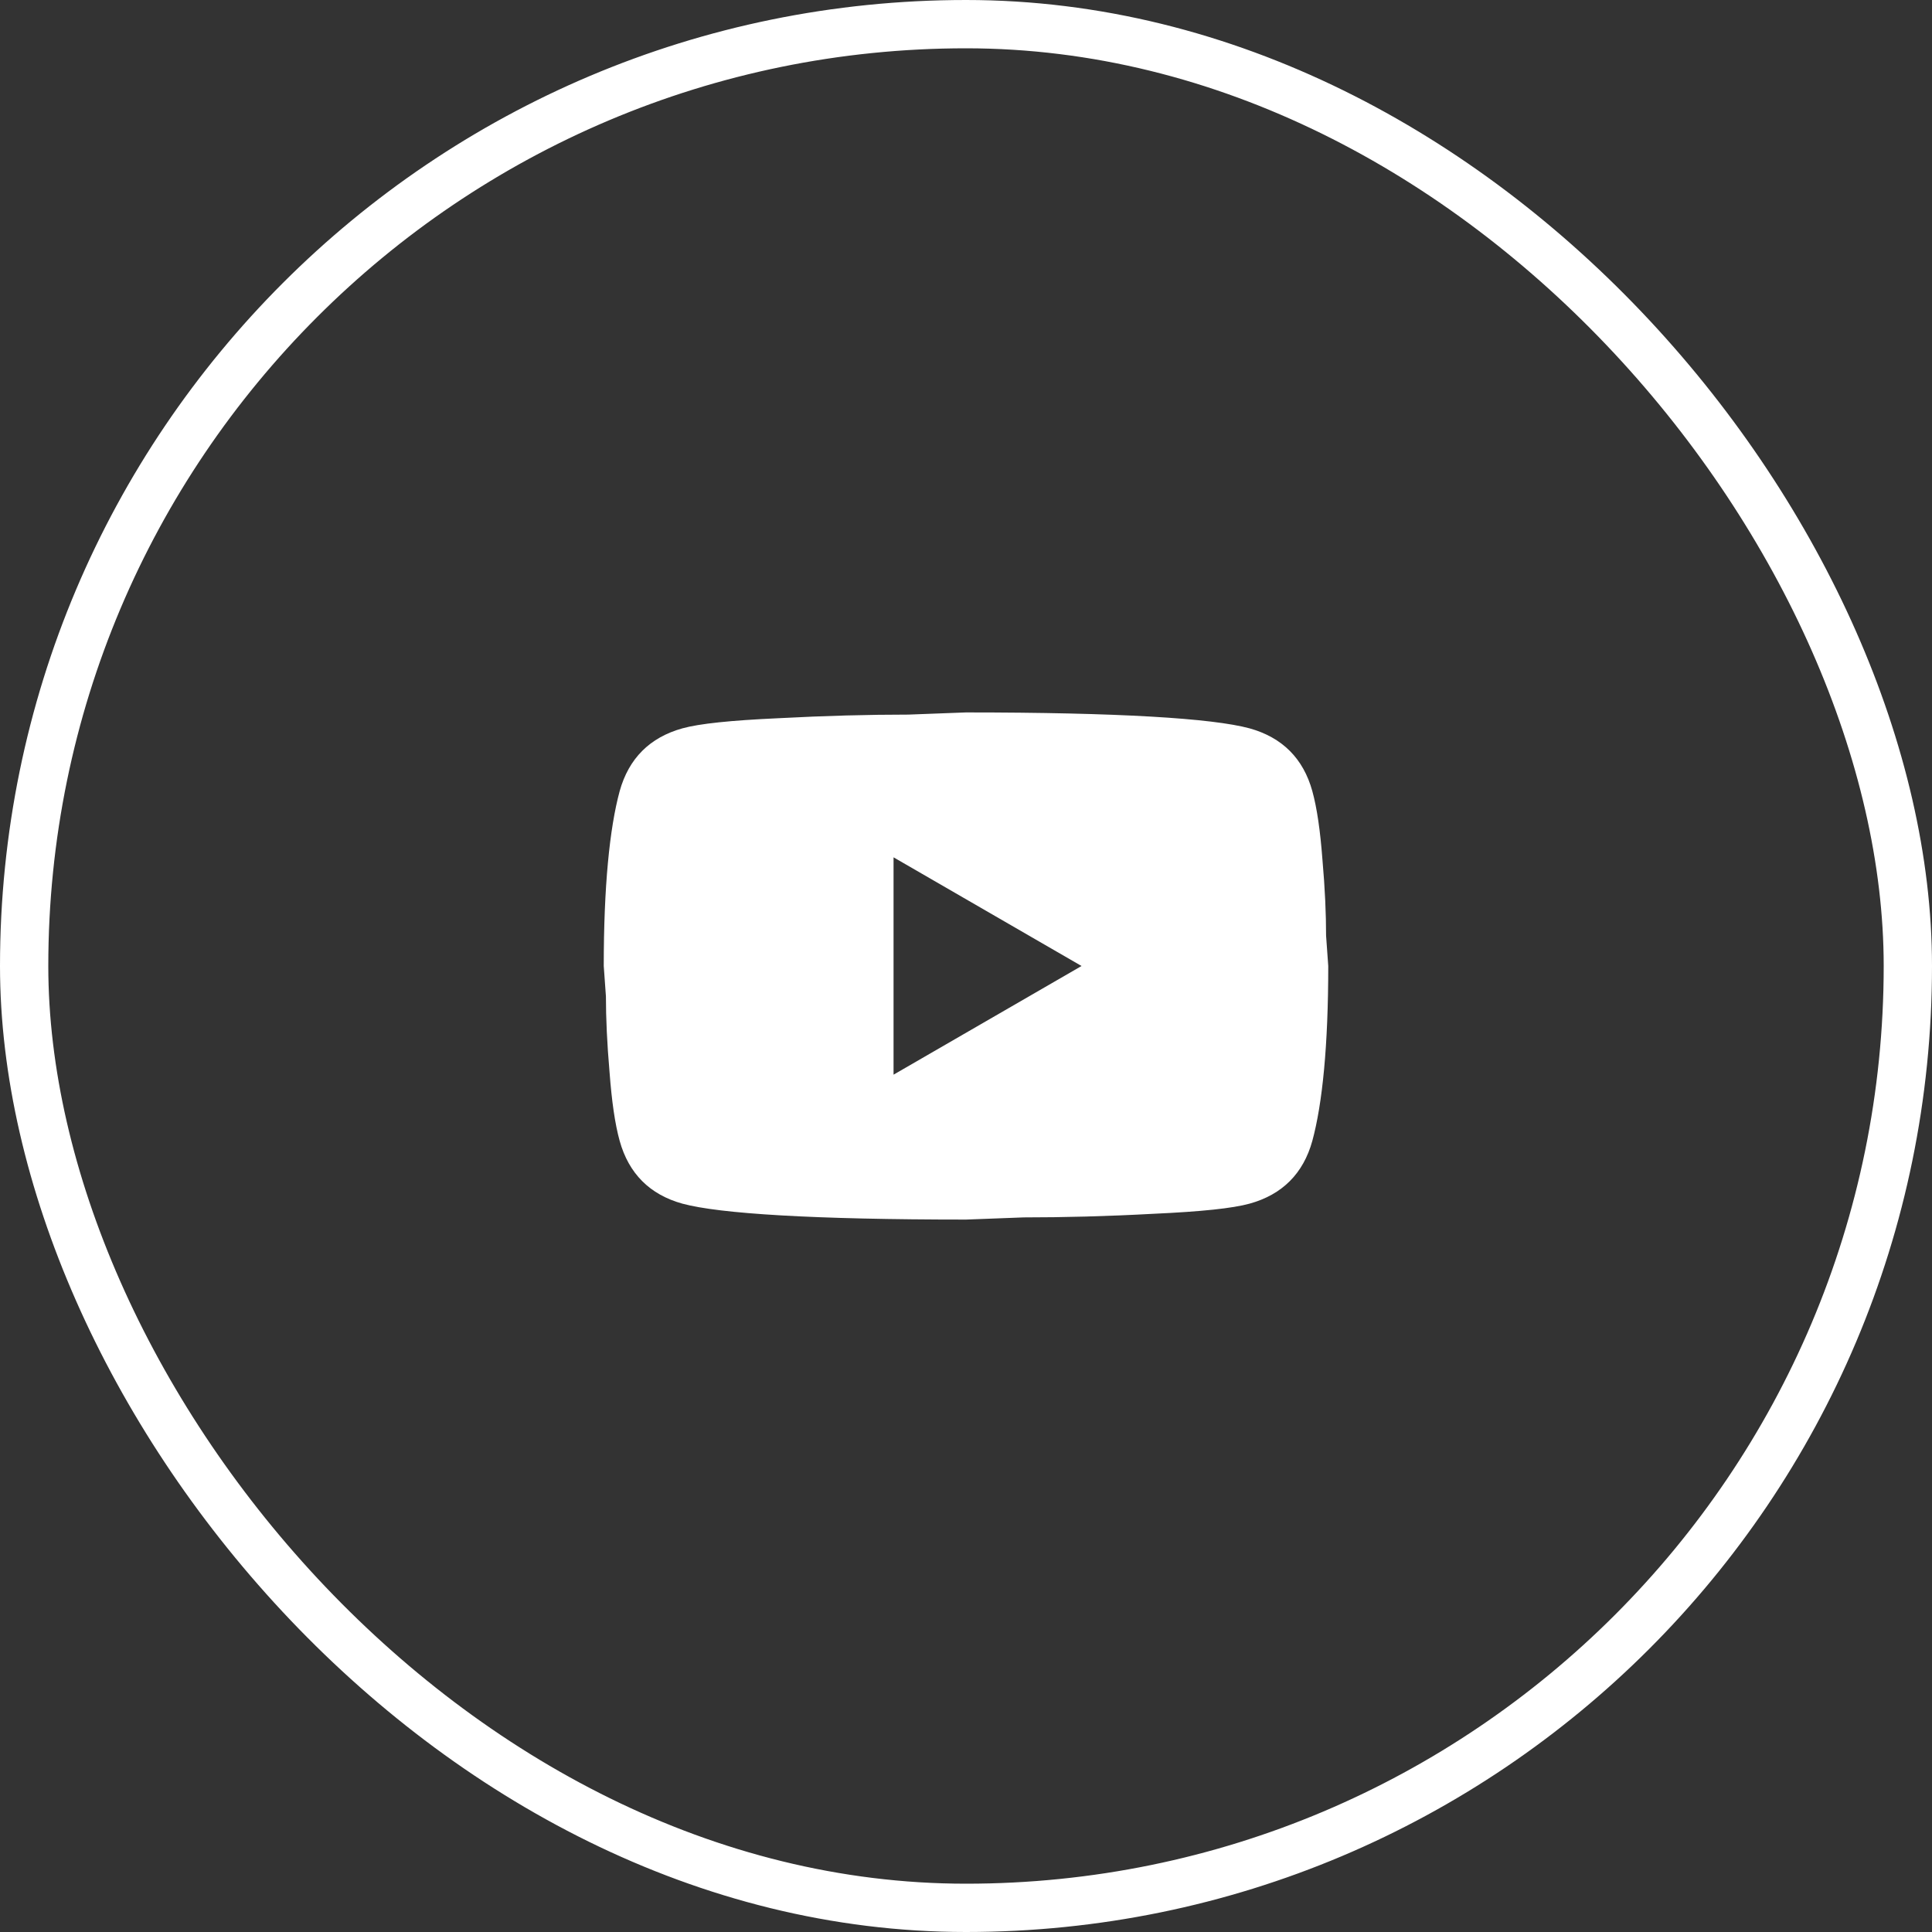 <svg width="40" height="40" viewBox="0 0 40 40" fill="none" xmlns="http://www.w3.org/2000/svg">
<rect x="0" y="0" width="40" height="40" fill="#333333" stroke="none"/>
<path d="M18.5 22.25L22.392 20L18.5 17.75V22.25ZM27.17 16.378C27.267 16.73 27.335 17.203 27.38 17.802C27.433 18.402 27.455 18.92 27.455 19.37L27.5 20C27.5 21.642 27.38 22.85 27.17 23.622C26.983 24.297 26.547 24.733 25.872 24.92C25.52 25.017 24.875 25.085 23.885 25.13C22.91 25.183 22.017 25.205 21.192 25.205L20 25.25C16.858 25.25 14.9 25.13 14.127 24.92C13.453 24.733 13.018 24.297 12.83 23.622C12.732 23.27 12.665 22.797 12.62 22.198C12.568 21.598 12.545 21.08 12.545 20.63L12.5 20C12.5 18.358 12.62 17.15 12.83 16.378C13.018 15.703 13.453 15.268 14.127 15.08C14.48 14.982 15.125 14.915 16.115 14.87C17.09 14.818 17.983 14.795 18.808 14.795L20 14.75C23.142 14.75 25.1 14.87 25.872 15.08C26.547 15.268 26.983 15.703 27.17 16.378Z" fill="white"/>
<rect x="0.5" y="0.5" width="39" height="39" rx="19.5" stroke="white"/>
</svg>
